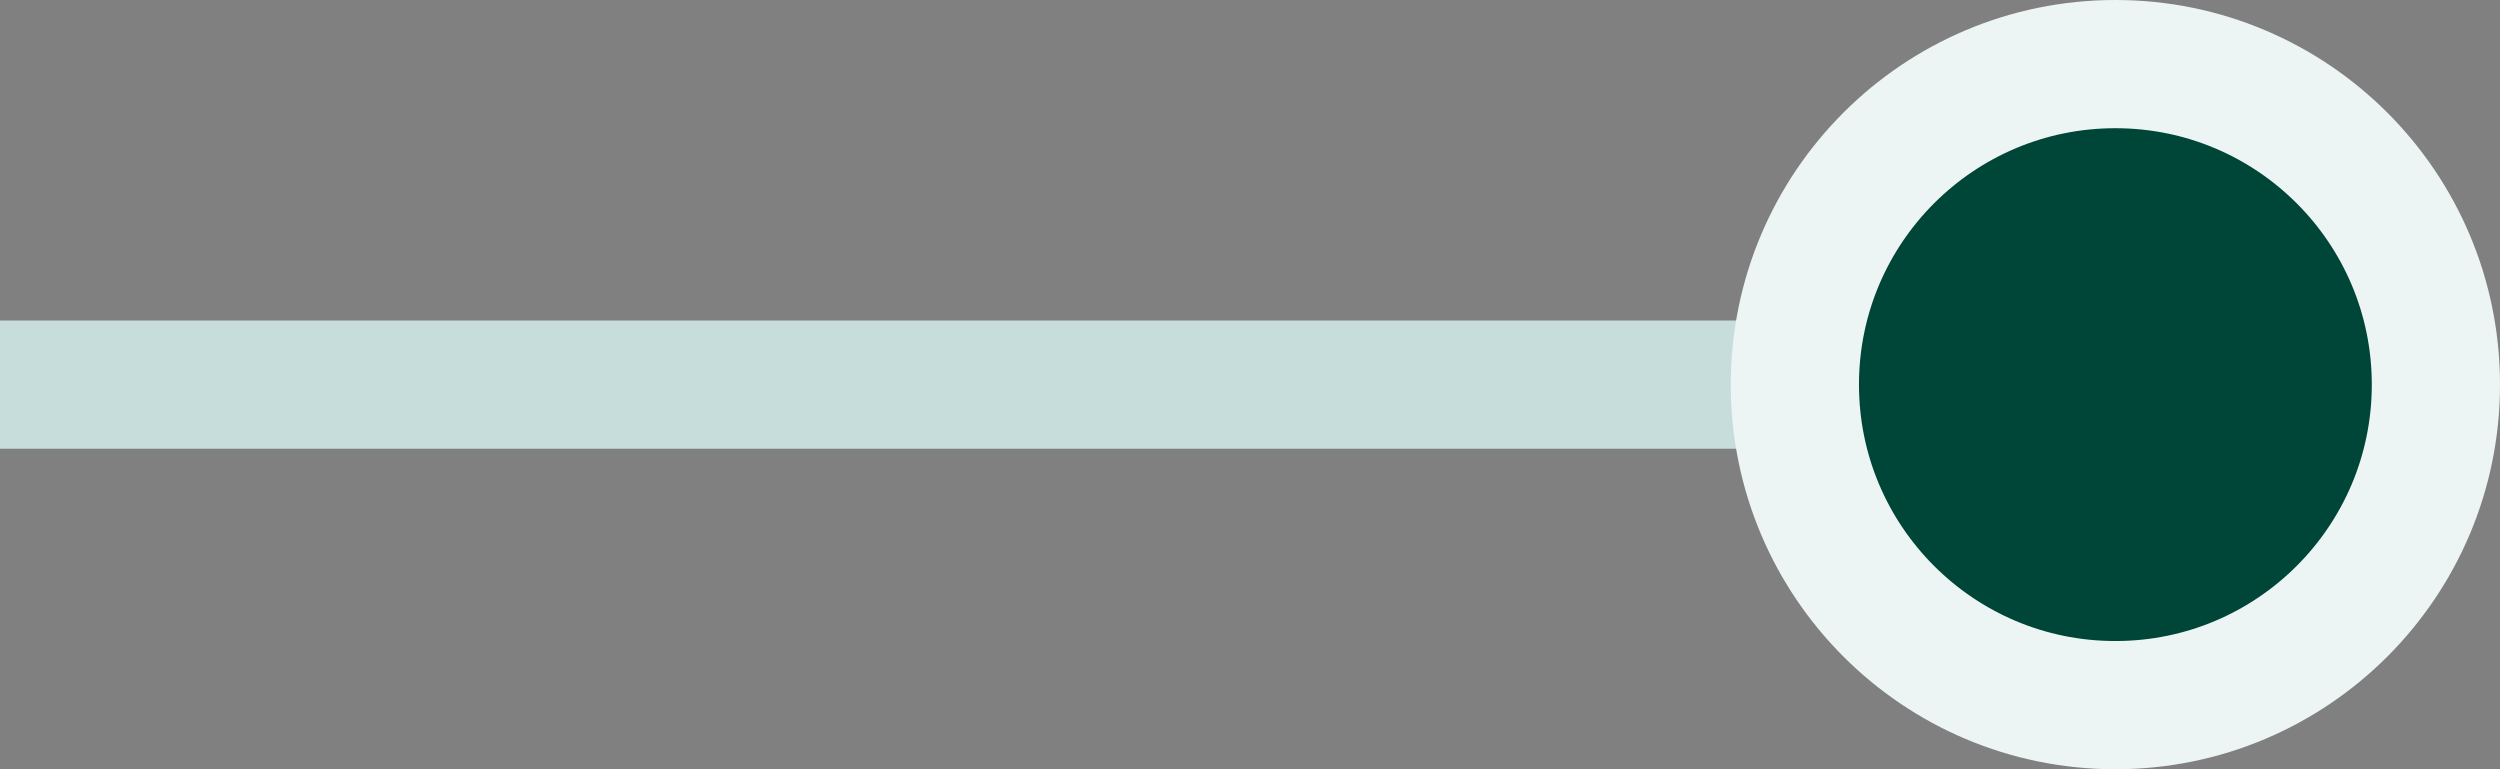 <svg width="39" height="12" viewBox="0 0 39 12" fill="none" xmlns="http://www.w3.org/2000/svg">
<rect x="0" y="0" width="39" height="12" fill="#808080" stroke="none"/>
<rect y="5" width="35" height="2" fill="#C7DDDC"/>
<circle cx="33" cy="6" r="5" fill="#004638" stroke="#EDF4F4" stroke-width="2"/>
</svg>
